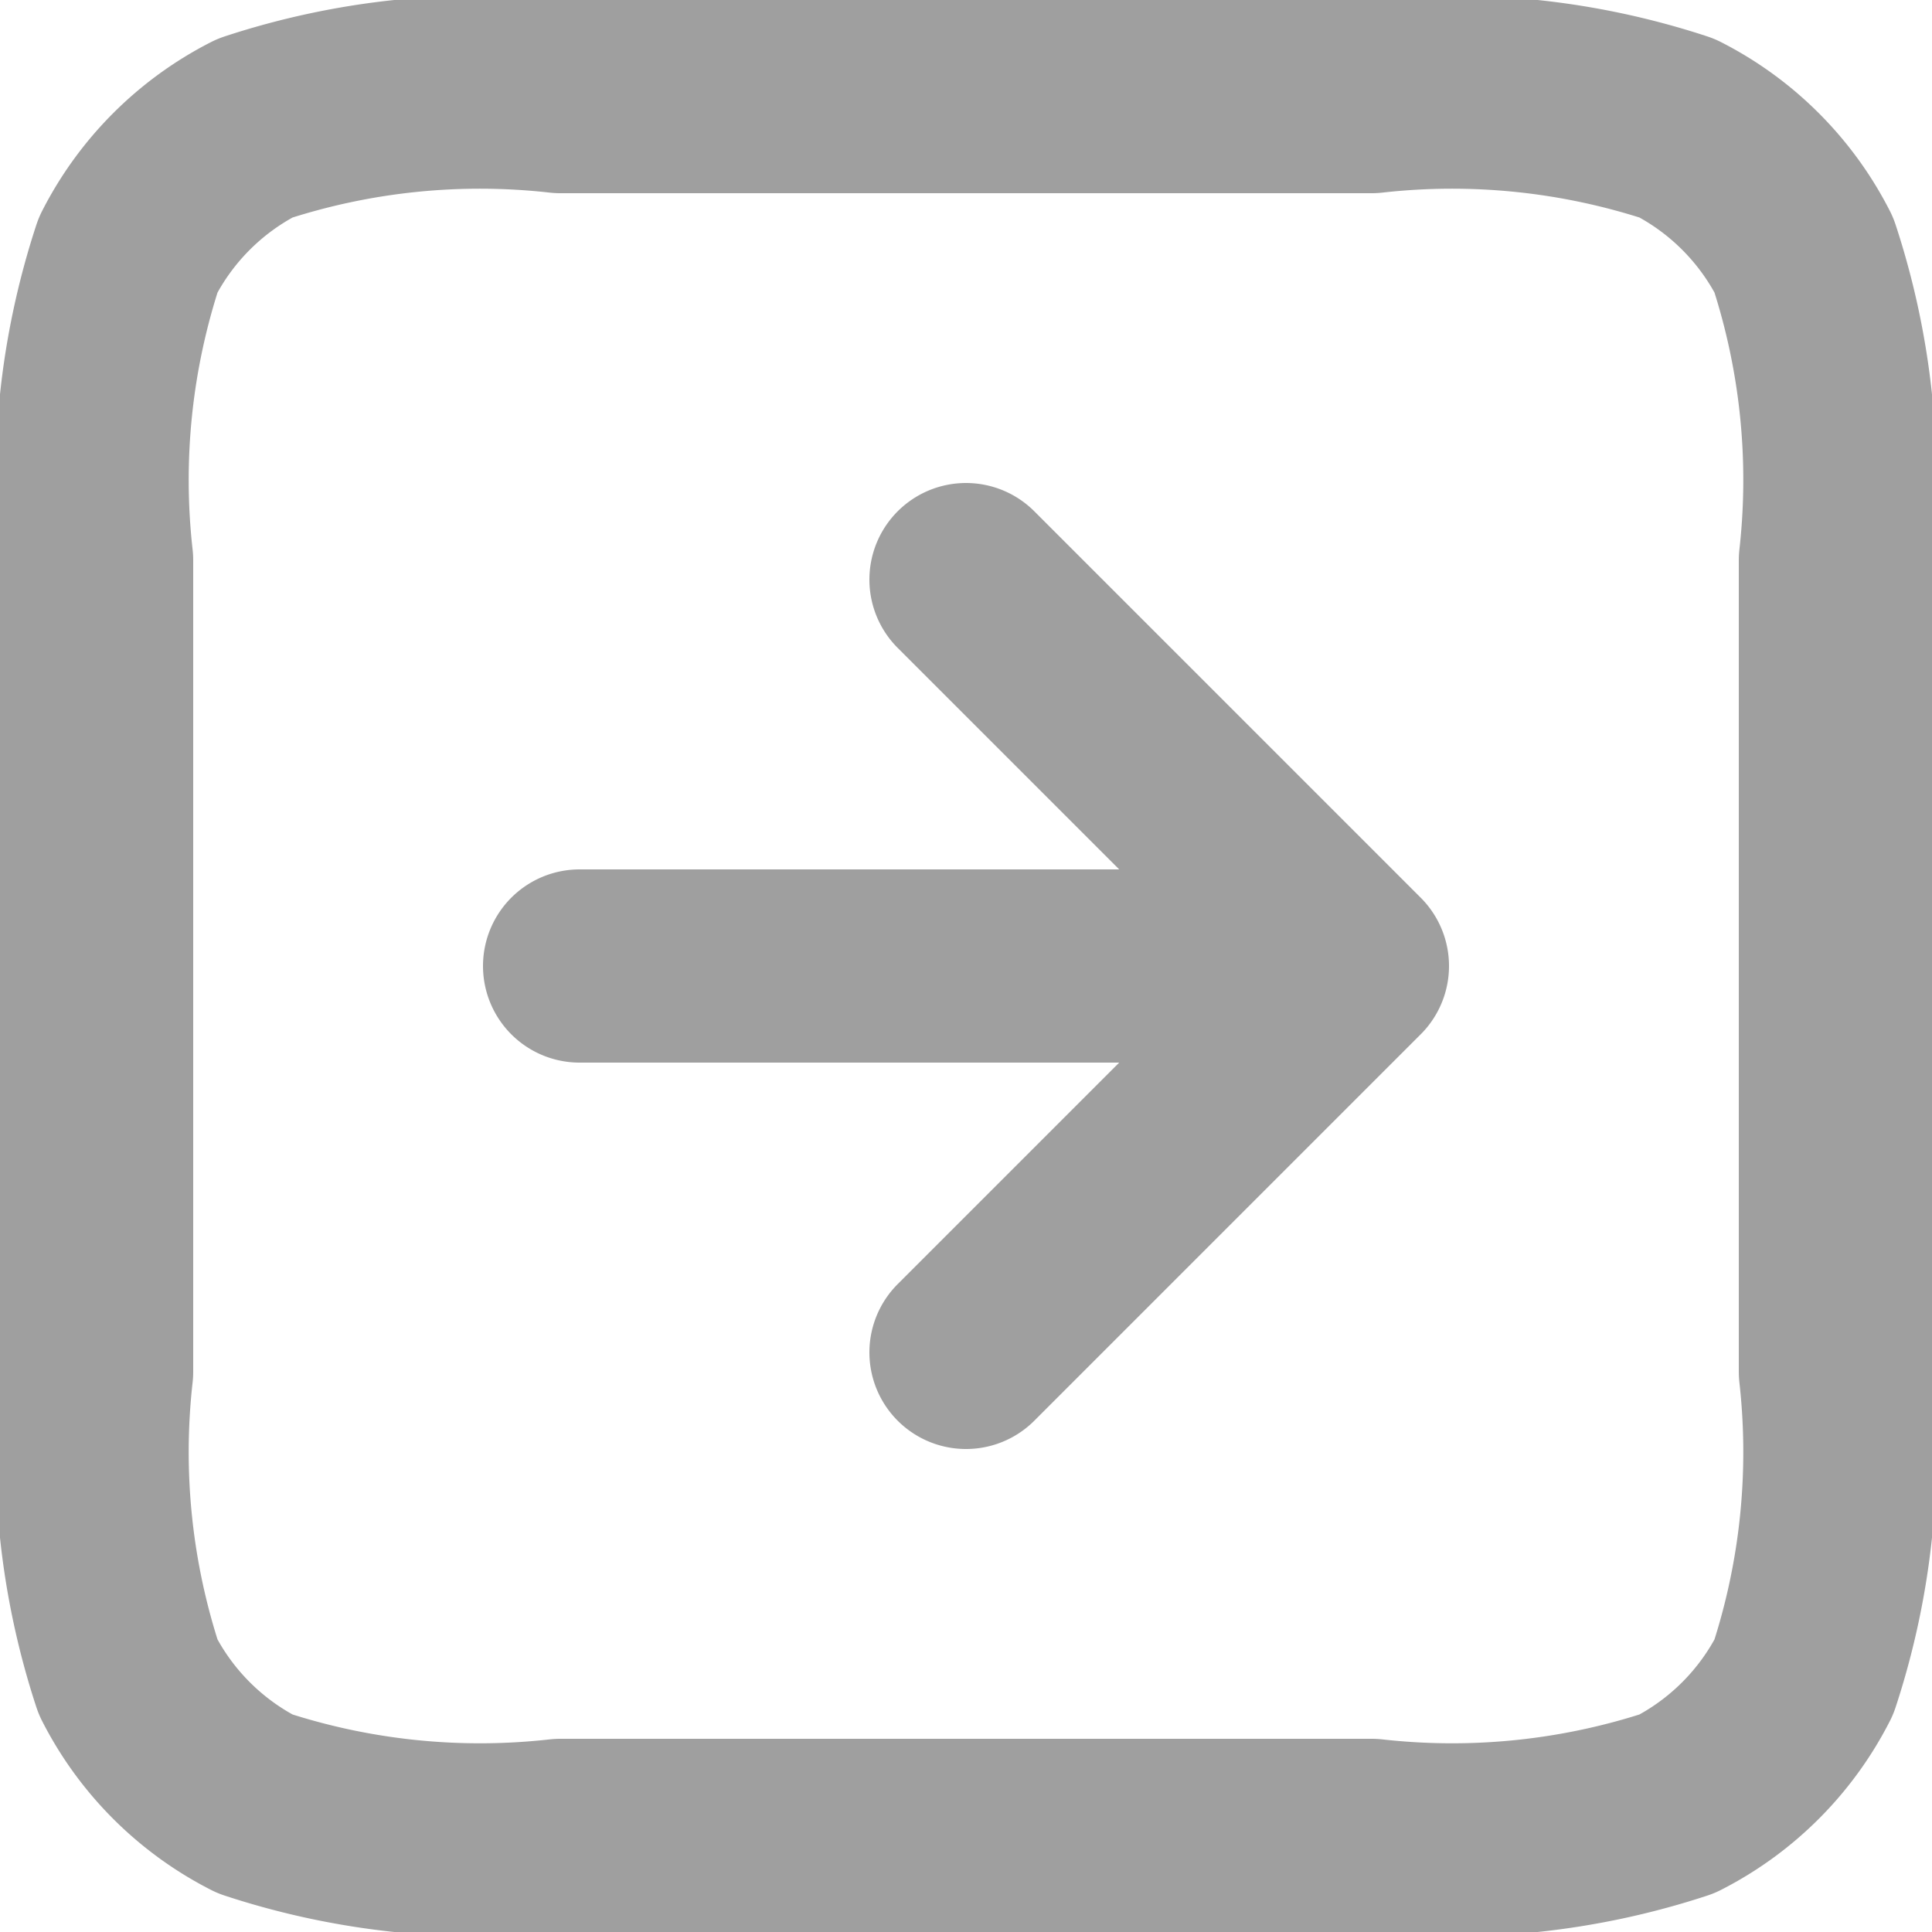 <svg xmlns="http://www.w3.org/2000/svg" width="20" height="20" viewBox="0 0 20 20">
  <path id="arrow-square-right-svgrepo-com" d="M12,16l4-4m0,0L12,8m4,4H8m-.2,9h8.4a7.453,7.453,0,0,0,3.162-.327,3,3,0,0,0,1.311-1.311A7.453,7.453,0,0,0,21,16.2V7.8a7.453,7.453,0,0,0-.327-3.162,3,3,0,0,0-1.311-1.311A7.453,7.453,0,0,0,16.2,3H7.8a7.453,7.453,0,0,0-3.162.327A3,3,0,0,0,3.327,4.638,7.453,7.453,0,0,0,3,7.8v8.4a7.453,7.453,0,0,0,.327,3.162,3,3,0,0,0,1.311,1.311A7.453,7.453,0,0,0,7.8,21Z" transform="translate(-2 -2)" fill="none" stroke="#9f9f9f" stroke-linecap="round" stroke-linejoin="round" stroke-width="2"/>
</svg>
